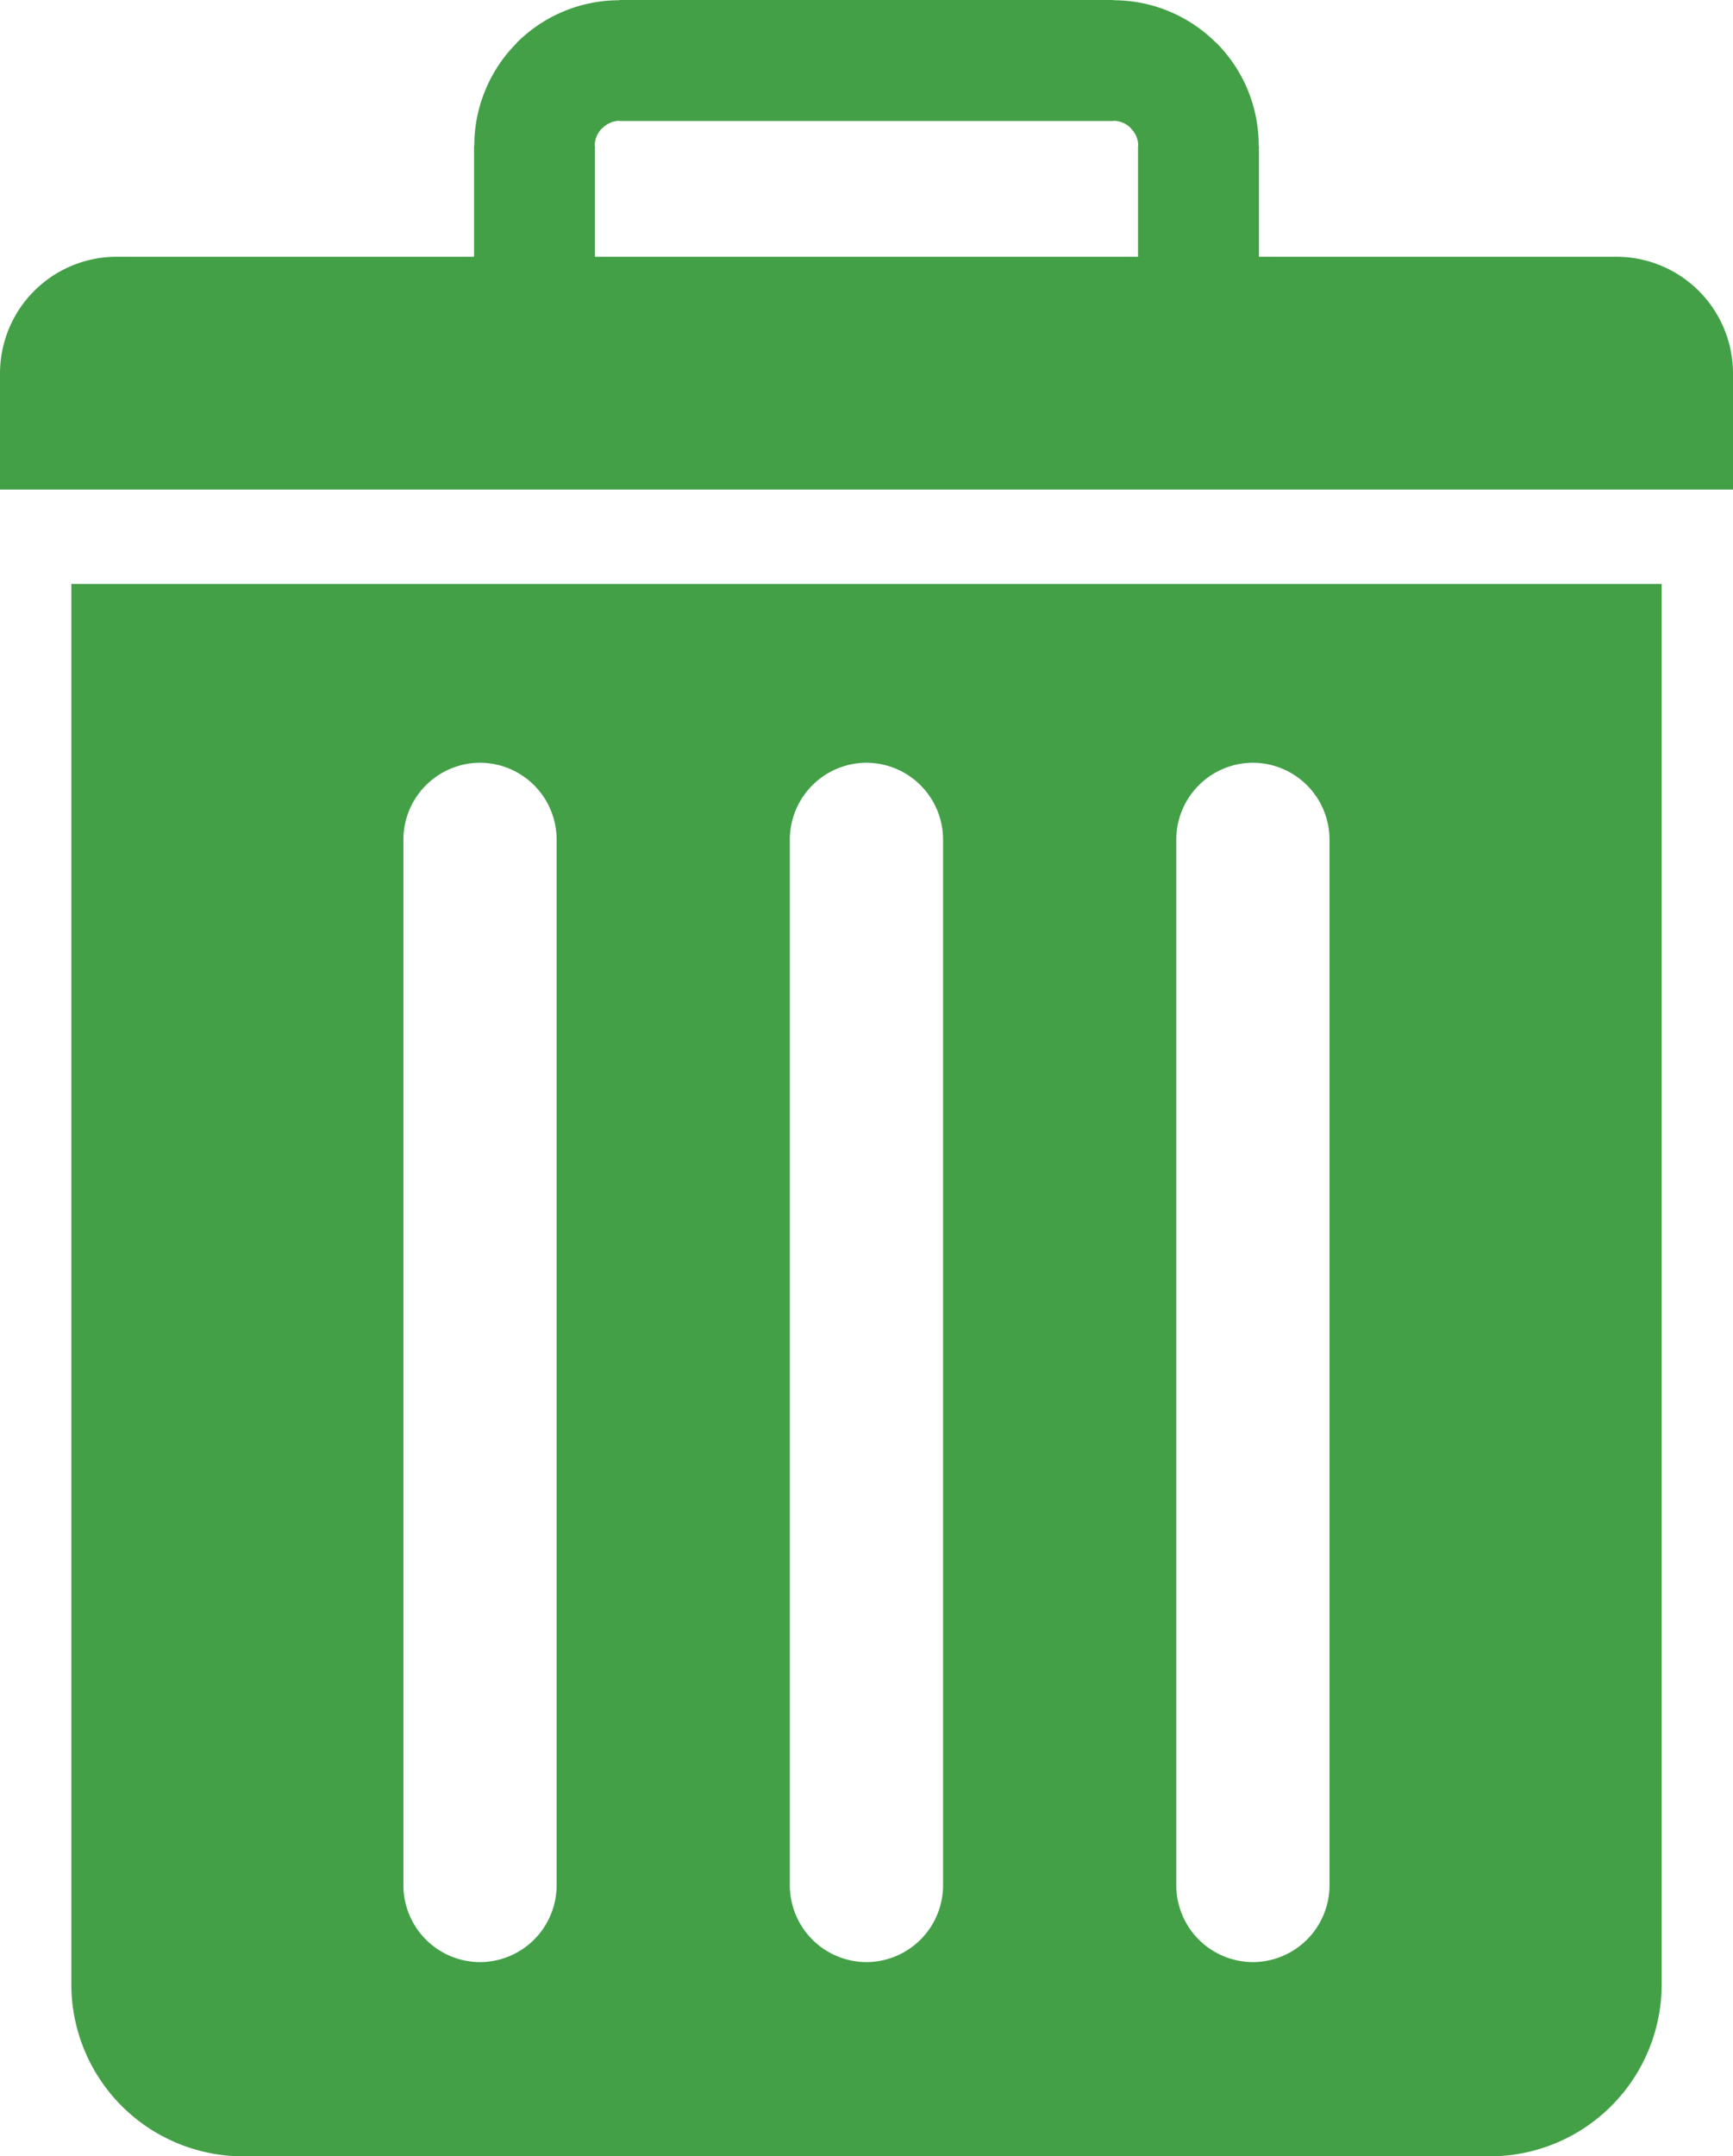 <svg xmlns="http://www.w3.org/2000/svg" xmlns:xlink="http://www.w3.org/1999/xlink" width="36.872" height="45.846" viewBox="0 0 36.872 45.846">
  <defs>
    <style>
      .cls-1 {
        fill: #43a047;
        fill-rule: evenodd;
      }
    </style>
    <symbol id="新規シンボル_17" data-name="新規シンボル 17" viewBox="0 0 36.872 45.846">
      <path class="cls-1" d="M1.517,12.416H35.354V42.201a3.656,3.656,0,0,1-3.645,3.645H5.163a3.656,3.656,0,0,1-3.645-3.645V12.416Zm8.696,3.801a1.635,1.635,0,0,0-1.63,1.63V40.087a1.635,1.635,0,0,0,1.63,1.63h0a1.635,1.635,0,0,0,1.63-1.63V17.847a1.635,1.635,0,0,0-1.63-1.63Zm8.222,0a1.635,1.635,0,0,0-1.63,1.63V40.087a1.635,1.635,0,0,0,1.63,1.63h0a1.635,1.635,0,0,0,1.63-1.63V17.847a1.635,1.635,0,0,0-1.63-1.63Zm8.222,0a1.635,1.635,0,0,0-1.63,1.63V40.087a1.635,1.635,0,0,0,1.63,1.63h0a1.635,1.635,0,0,0,1.63-1.63V17.847a1.635,1.635,0,0,0-1.63-1.63ZM13.184,0H23.689V.005a3.089,3.089,0,0,1,2.186.906l.002-.003a3.086,3.086,0,0,1,.904,2.188h.005V5.459h7.611A2.482,2.482,0,0,1,36.872,7.934v2.475H0V7.934A2.482,2.482,0,0,1,2.475,5.459h7.611V3.097h.005A3.089,3.089,0,0,1,10.998.911L10.995.909A3.087,3.087,0,0,1,13.183.005V0ZM23.688,2.573H13.183V2.568a.526.526,0,0,0-.369.16h-.005a.523.523,0,0,0-.155.369H12.659V5.459H24.213V3.097H24.218a.526.526,0,0,0-.16-.369v-.005a.522.522,0,0,0-.369-.155V2.573Z"/>
    </symbol>
  </defs>
  <title>icon-refuse</title>
  <g id="レイヤー_2" data-name="レイヤー 2">
    <g id="レイヤー_1-2" data-name="レイヤー 1">
      <use width="36.872" height="45.846" xlink:href="#新規シンボル_17"/>
    </g>
  </g>
</svg>
